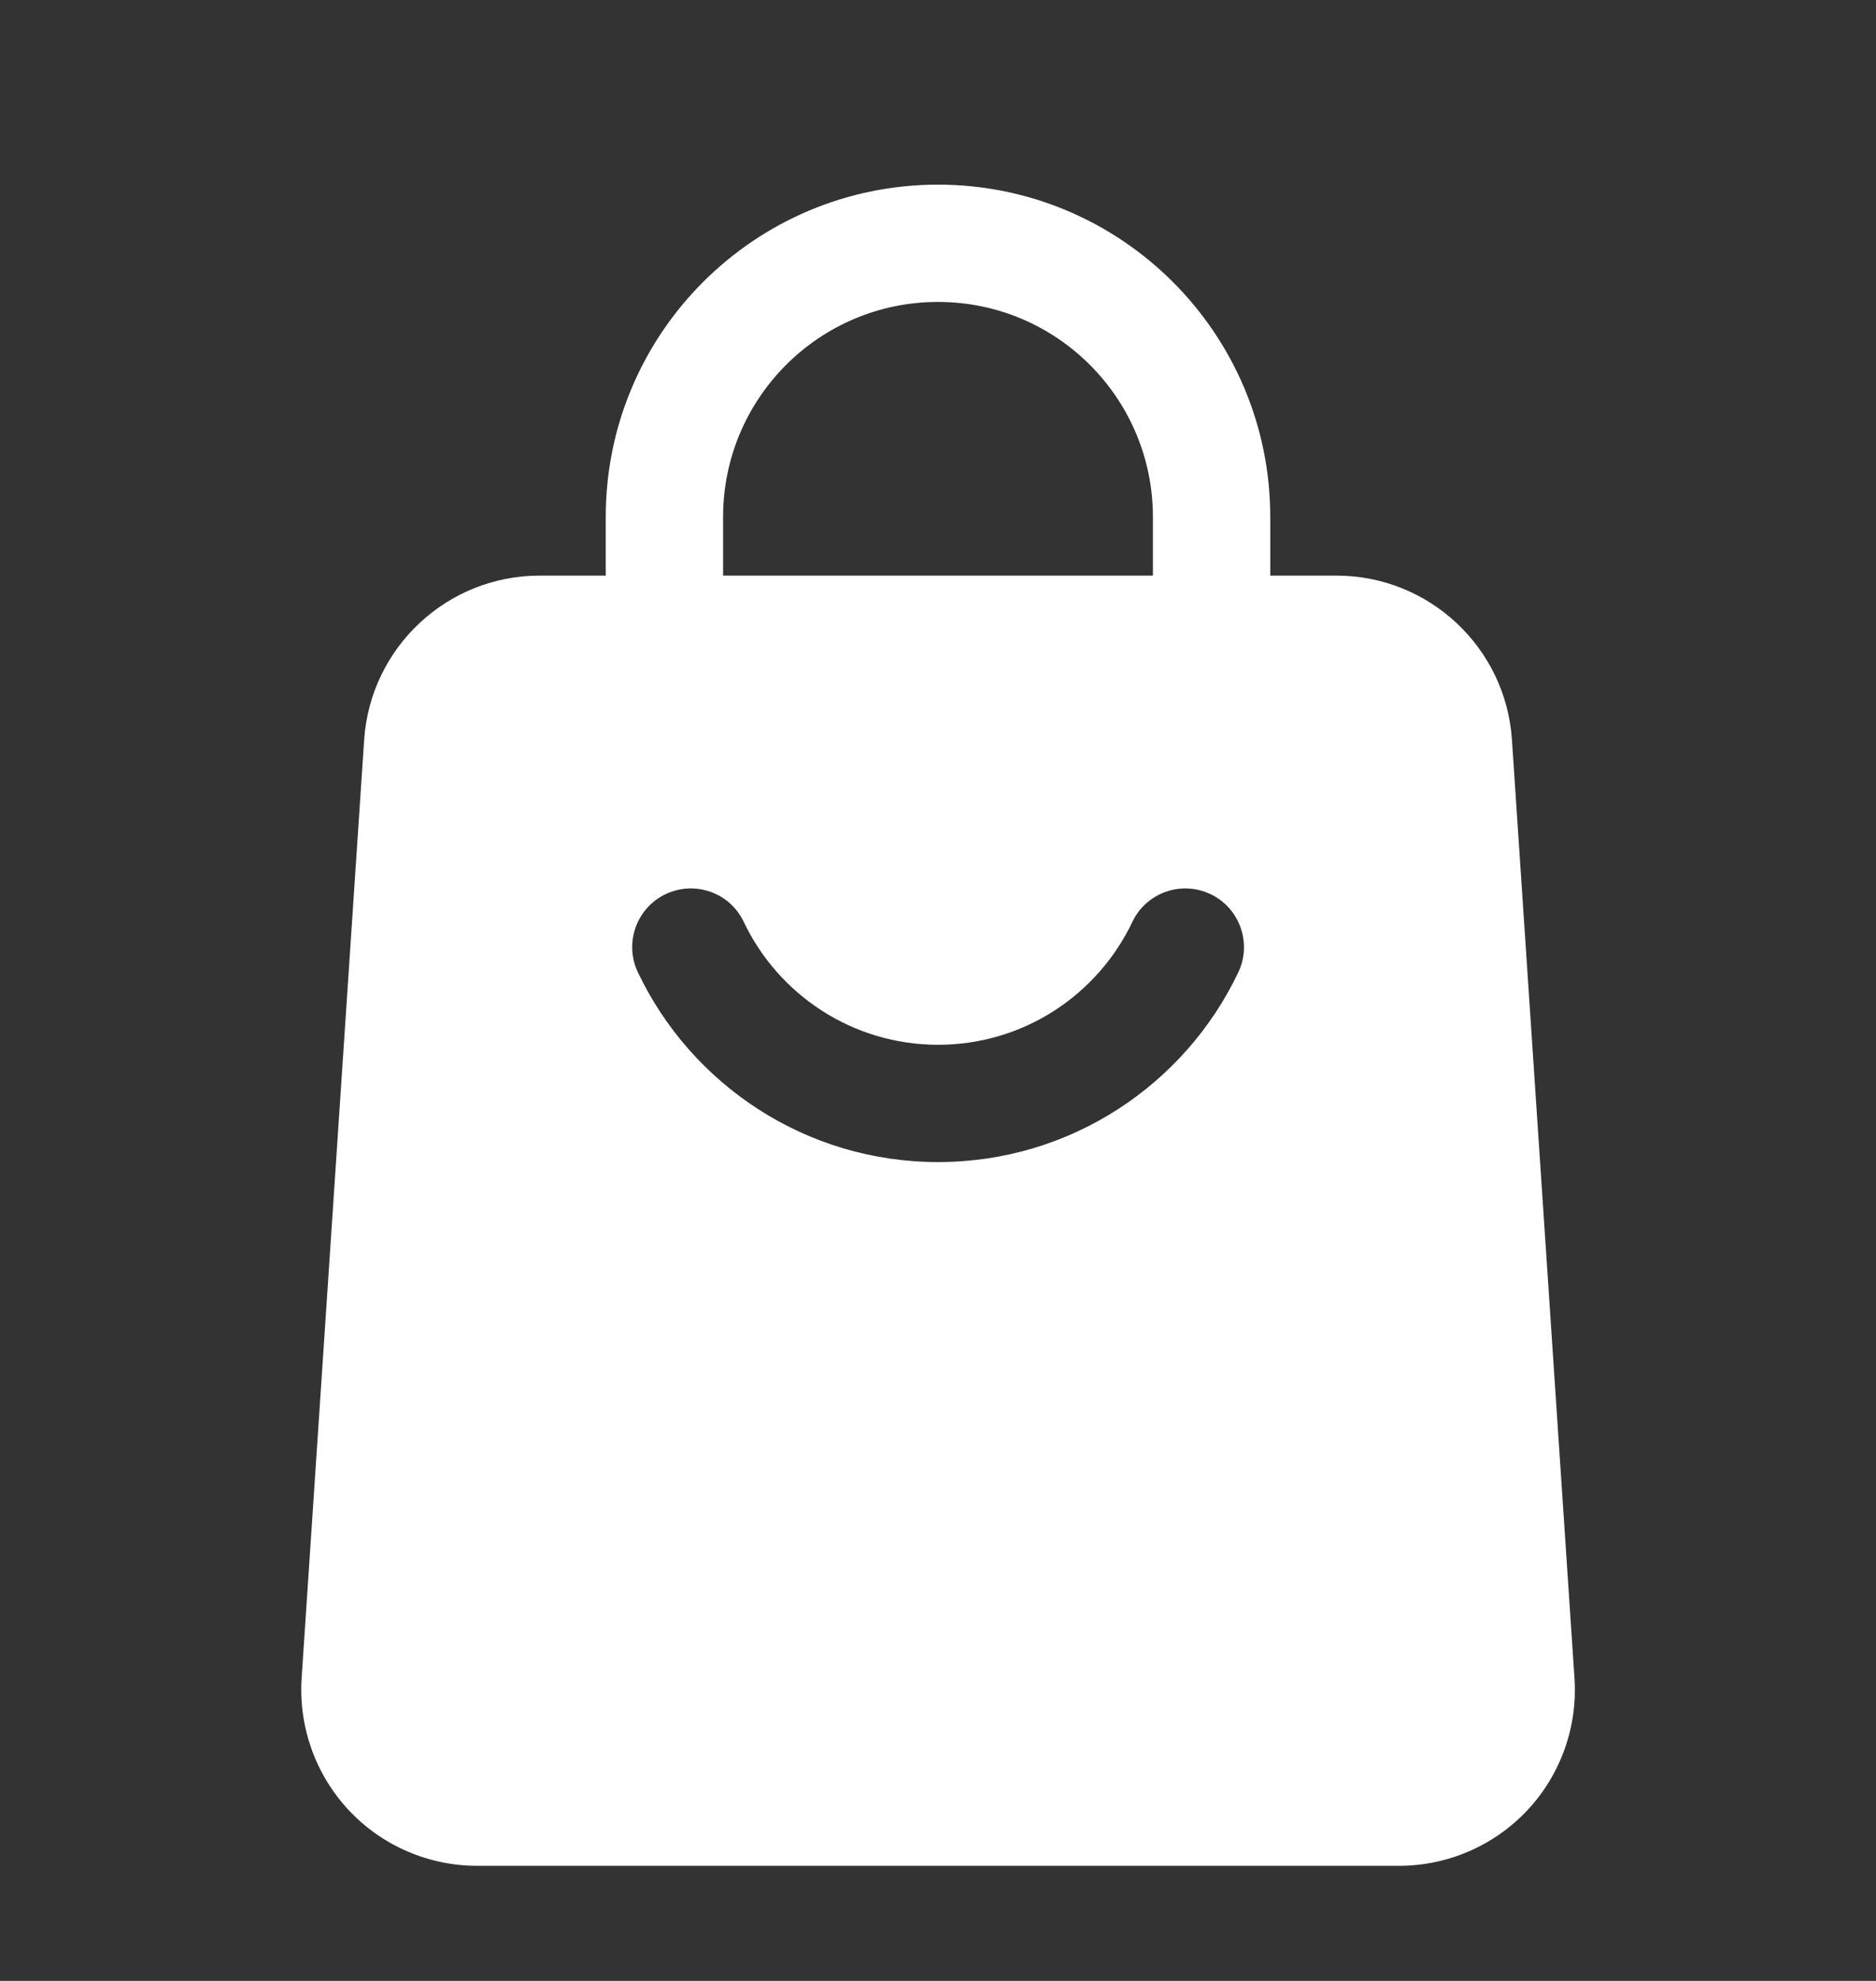 <svg width="18" height="19" viewBox="0 0 18 19" fill="none" xmlns="http://www.w3.org/2000/svg">
<rect x="0" y="0" width="18" height="19" fill="#333333" stroke="none"/>
<path fill-rule="evenodd" clip-rule="evenodd" d="M12.188 6.084C12.188 6.394 11.935 6.646 11.625 6.646C11.315 6.646 11.062 6.394 11.062 6.084V4.959C11.062 3.82 10.139 2.896 9 2.896C7.861 2.896 6.938 3.82 6.938 4.959V6.084C6.938 6.394 6.686 6.646 6.375 6.646C6.064 6.646 5.812 6.394 5.812 6.084V4.959C5.812 3.199 7.24 1.771 9 1.771C10.76 1.771 12.188 3.199 12.188 4.959V6.084Z" fill="white"/>
<path fill-rule="evenodd" clip-rule="evenodd" d="M14.507 7.096L15.107 16.096C15.138 16.563 14.975 17.02 14.656 17.362C14.336 17.703 13.89 17.896 13.424 17.896H4.578C4.112 17.896 3.665 17.703 3.346 17.362C3.027 17.02 2.864 16.563 2.894 16.096L3.494 7.096C3.554 6.21 4.29 5.521 5.178 5.521H12.823C13.711 5.521 14.448 6.21 14.507 7.096ZM10.865 8.842C10.534 9.539 9.824 10.021 9.001 10.021C8.178 10.021 7.468 9.539 7.136 8.842C7.004 8.562 6.668 8.443 6.387 8.576C6.107 8.709 5.987 9.045 6.12 9.325C6.632 10.402 7.73 11.146 9.001 11.146C10.272 11.146 11.37 10.402 11.882 9.325C12.014 9.045 11.895 8.709 11.614 8.576C11.334 8.443 10.998 8.562 10.865 8.842Z" fill="white"/>
</svg>
